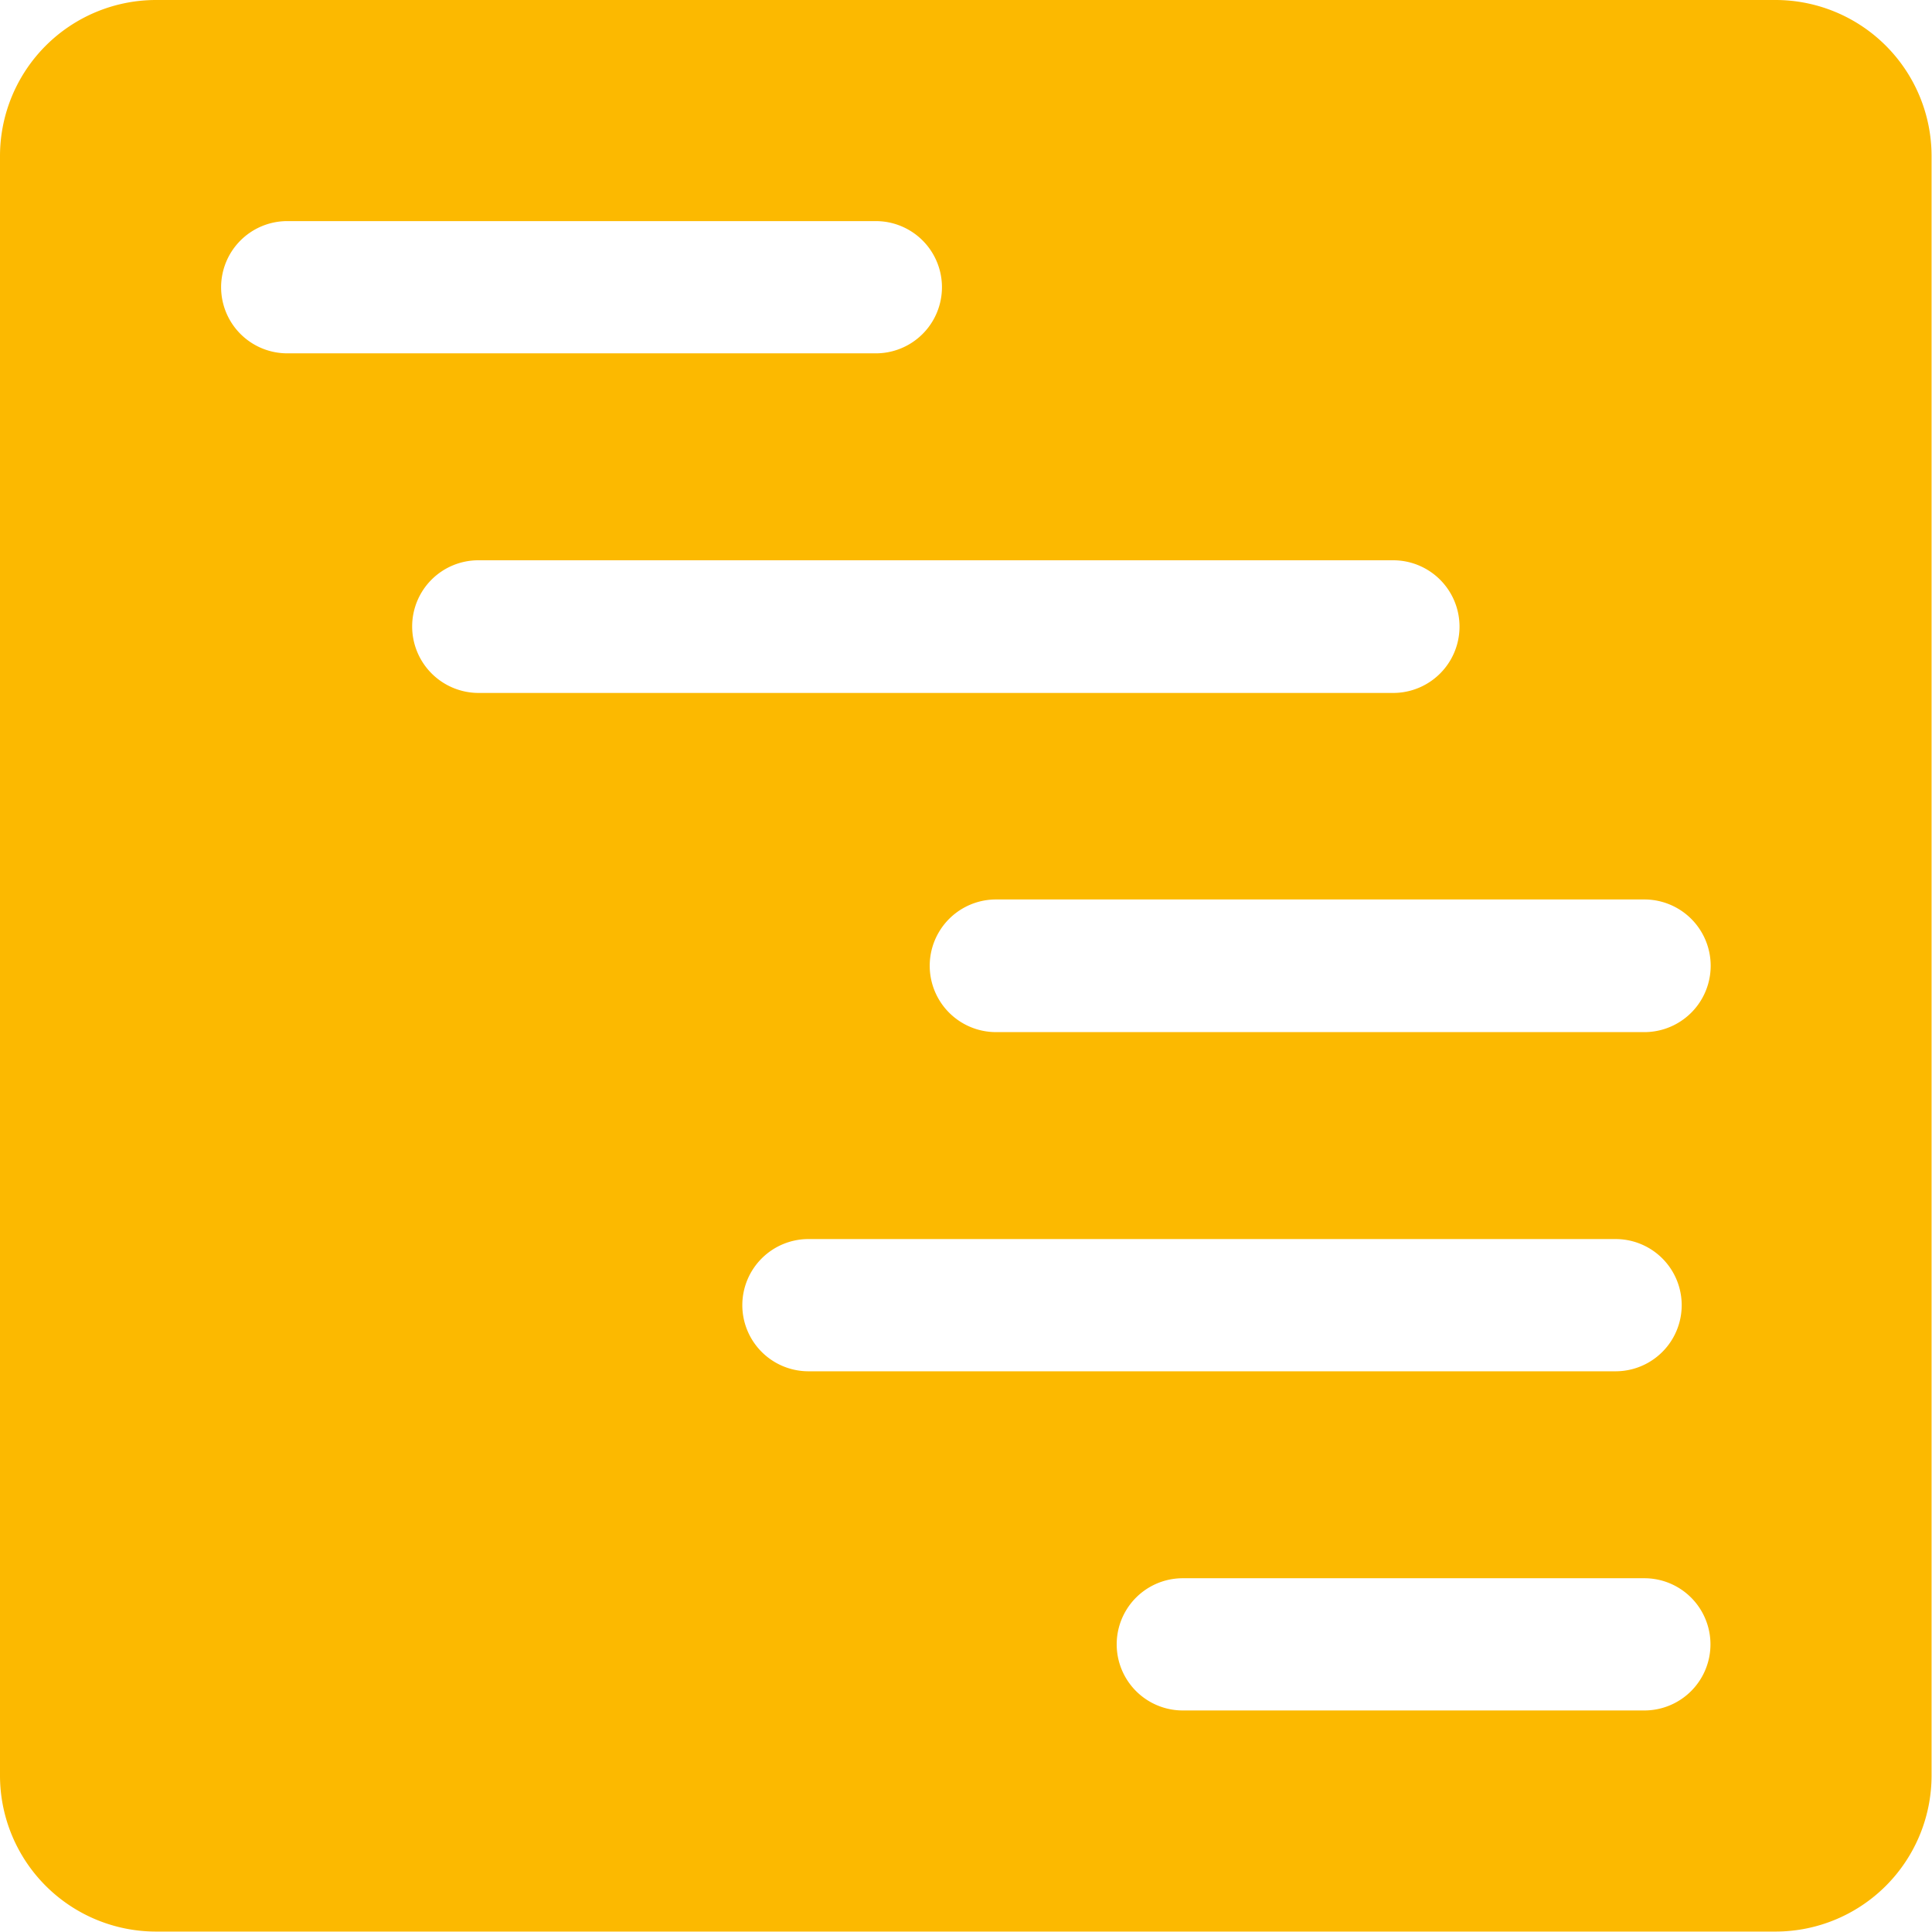 <svg xmlns="http://www.w3.org/2000/svg" width="45" height="45" viewBox="0 0 45 45">
  <defs>
    <style>
      .cls-1 {
        fill: #fcb900;
        fill-rule: evenodd;
      }
    </style>
  </defs>
  <path id="icon_search_category_gantt" class="cls-1" d="M1713.36,2859h-37.73a3.636,3.636,0,0,0-3.63,3.63v37.73a3.636,3.636,0,0,0,3.63,3.63h37.73a3.636,3.636,0,0,0,3.63-3.63v-37.73A3.636,3.636,0,0,0,1713.36,2859Zm-36.21,6.69a1.541,1.541,0,0,1,1.54-1.54h13.71a1.54,1.54,0,1,1,0,3.08h-13.71A1.541,1.541,0,0,1,1677.15,2865.69Zm4.45,7.9a1.541,1.541,0,0,1,1.54-1.54h21.31a1.545,1.545,0,0,1,0,3.09h-21.31A1.549,1.549,0,0,1,1681.6,2873.59Zm7.69,15.81a1.541,1.541,0,0,1,1.54-1.54h18.8a1.54,1.54,0,1,1,0,3.08h-18.8A1.541,1.541,0,0,1,1689.29,2889.4Zm21.01,9.44h-10.75a1.54,1.54,0,1,1,0-3.08h10.75A1.54,1.54,0,1,1,1710.3,2898.84Zm0-15.8h-15.1a1.545,1.545,0,0,1,0-3.09h15.1A1.545,1.545,0,0,1,1710.3,2883.04Z" transform="translate(-1672 -2859)"/>
</svg>
